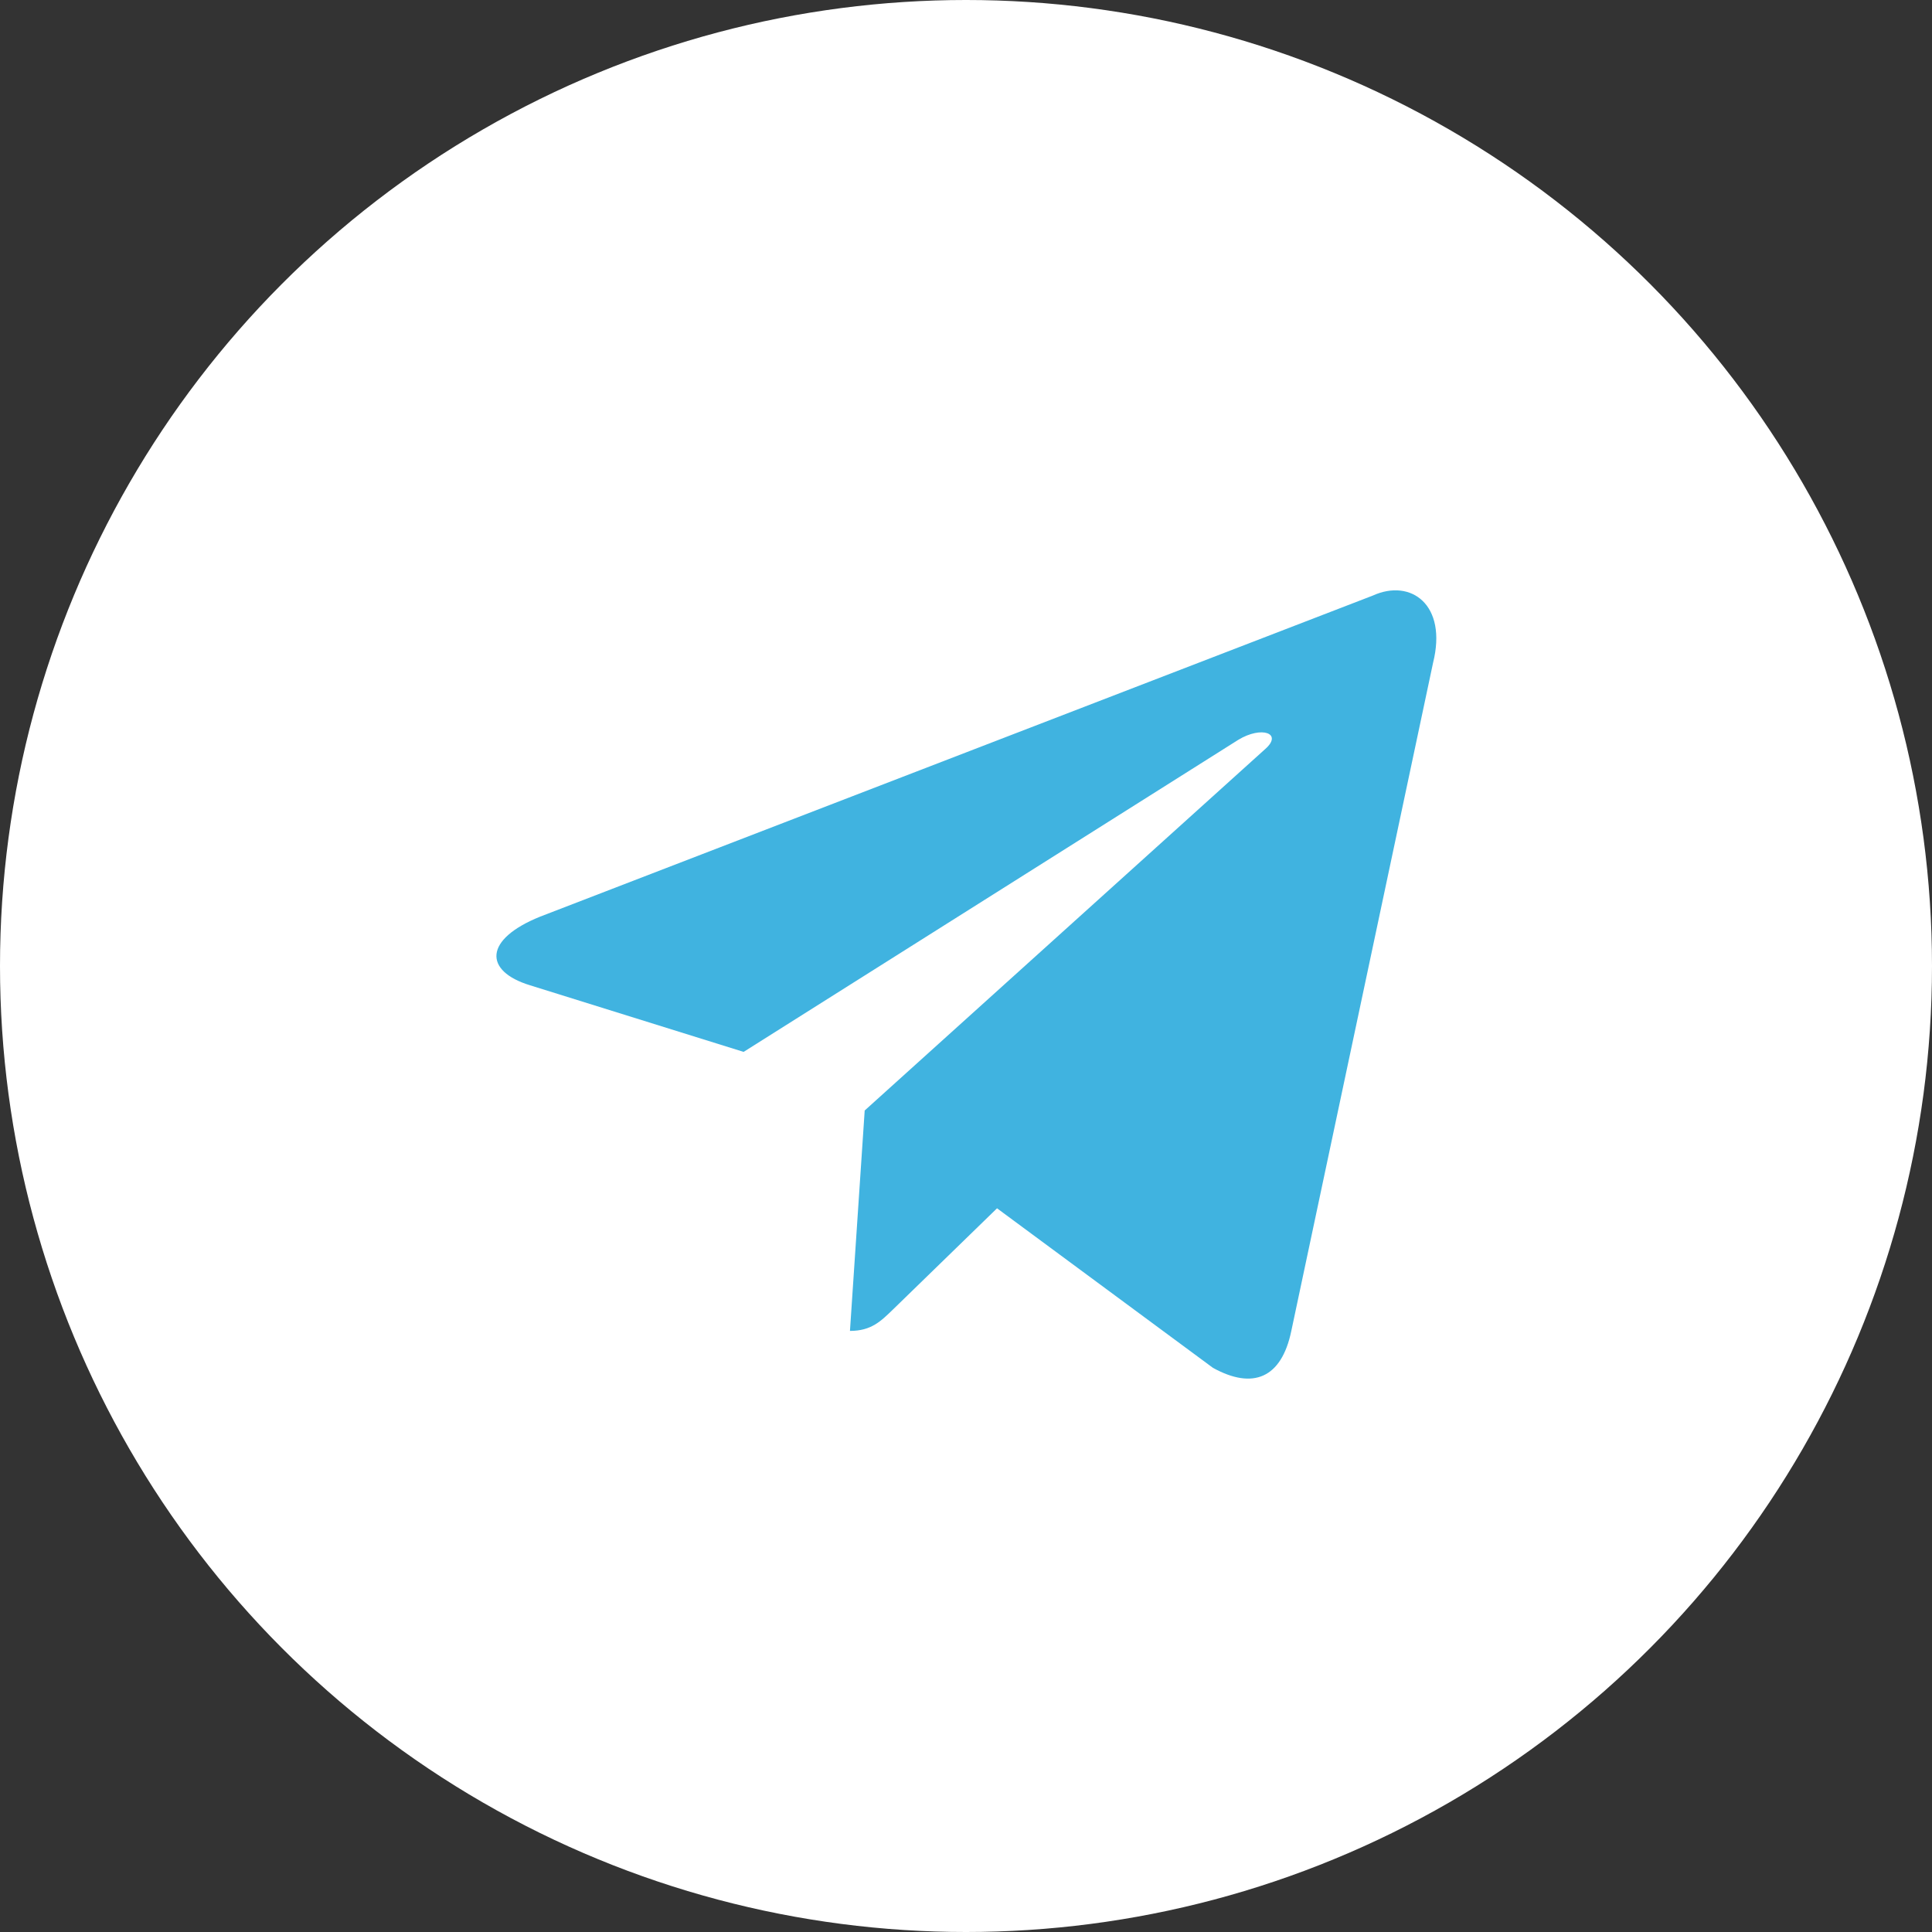 <?xml version="1.0" encoding="UTF-8"?> <svg xmlns="http://www.w3.org/2000/svg" width="48" height="48" viewBox="0 0 48 48" fill="none"><rect x="0" y="0" width="48" height="48" fill="#333333" stroke="none"/> <circle cx="24" cy="24" r="24" fill="white"></circle> <path d="M34.109 14.796L13.424 22.772C12.012 23.339 12.02 24.127 13.165 24.478L18.475 26.134L30.763 18.382C31.344 18.028 31.875 18.218 31.438 18.606L21.483 27.59H21.481L21.483 27.591L21.117 33.066C21.653 33.066 21.89 32.819 22.191 32.529L24.771 30.02L30.136 33.984C31.125 34.529 31.836 34.248 32.082 33.068L35.604 16.468C35.965 15.023 35.053 14.368 34.109 14.796V14.796Z" fill="#40B3E0"></path> </svg> 